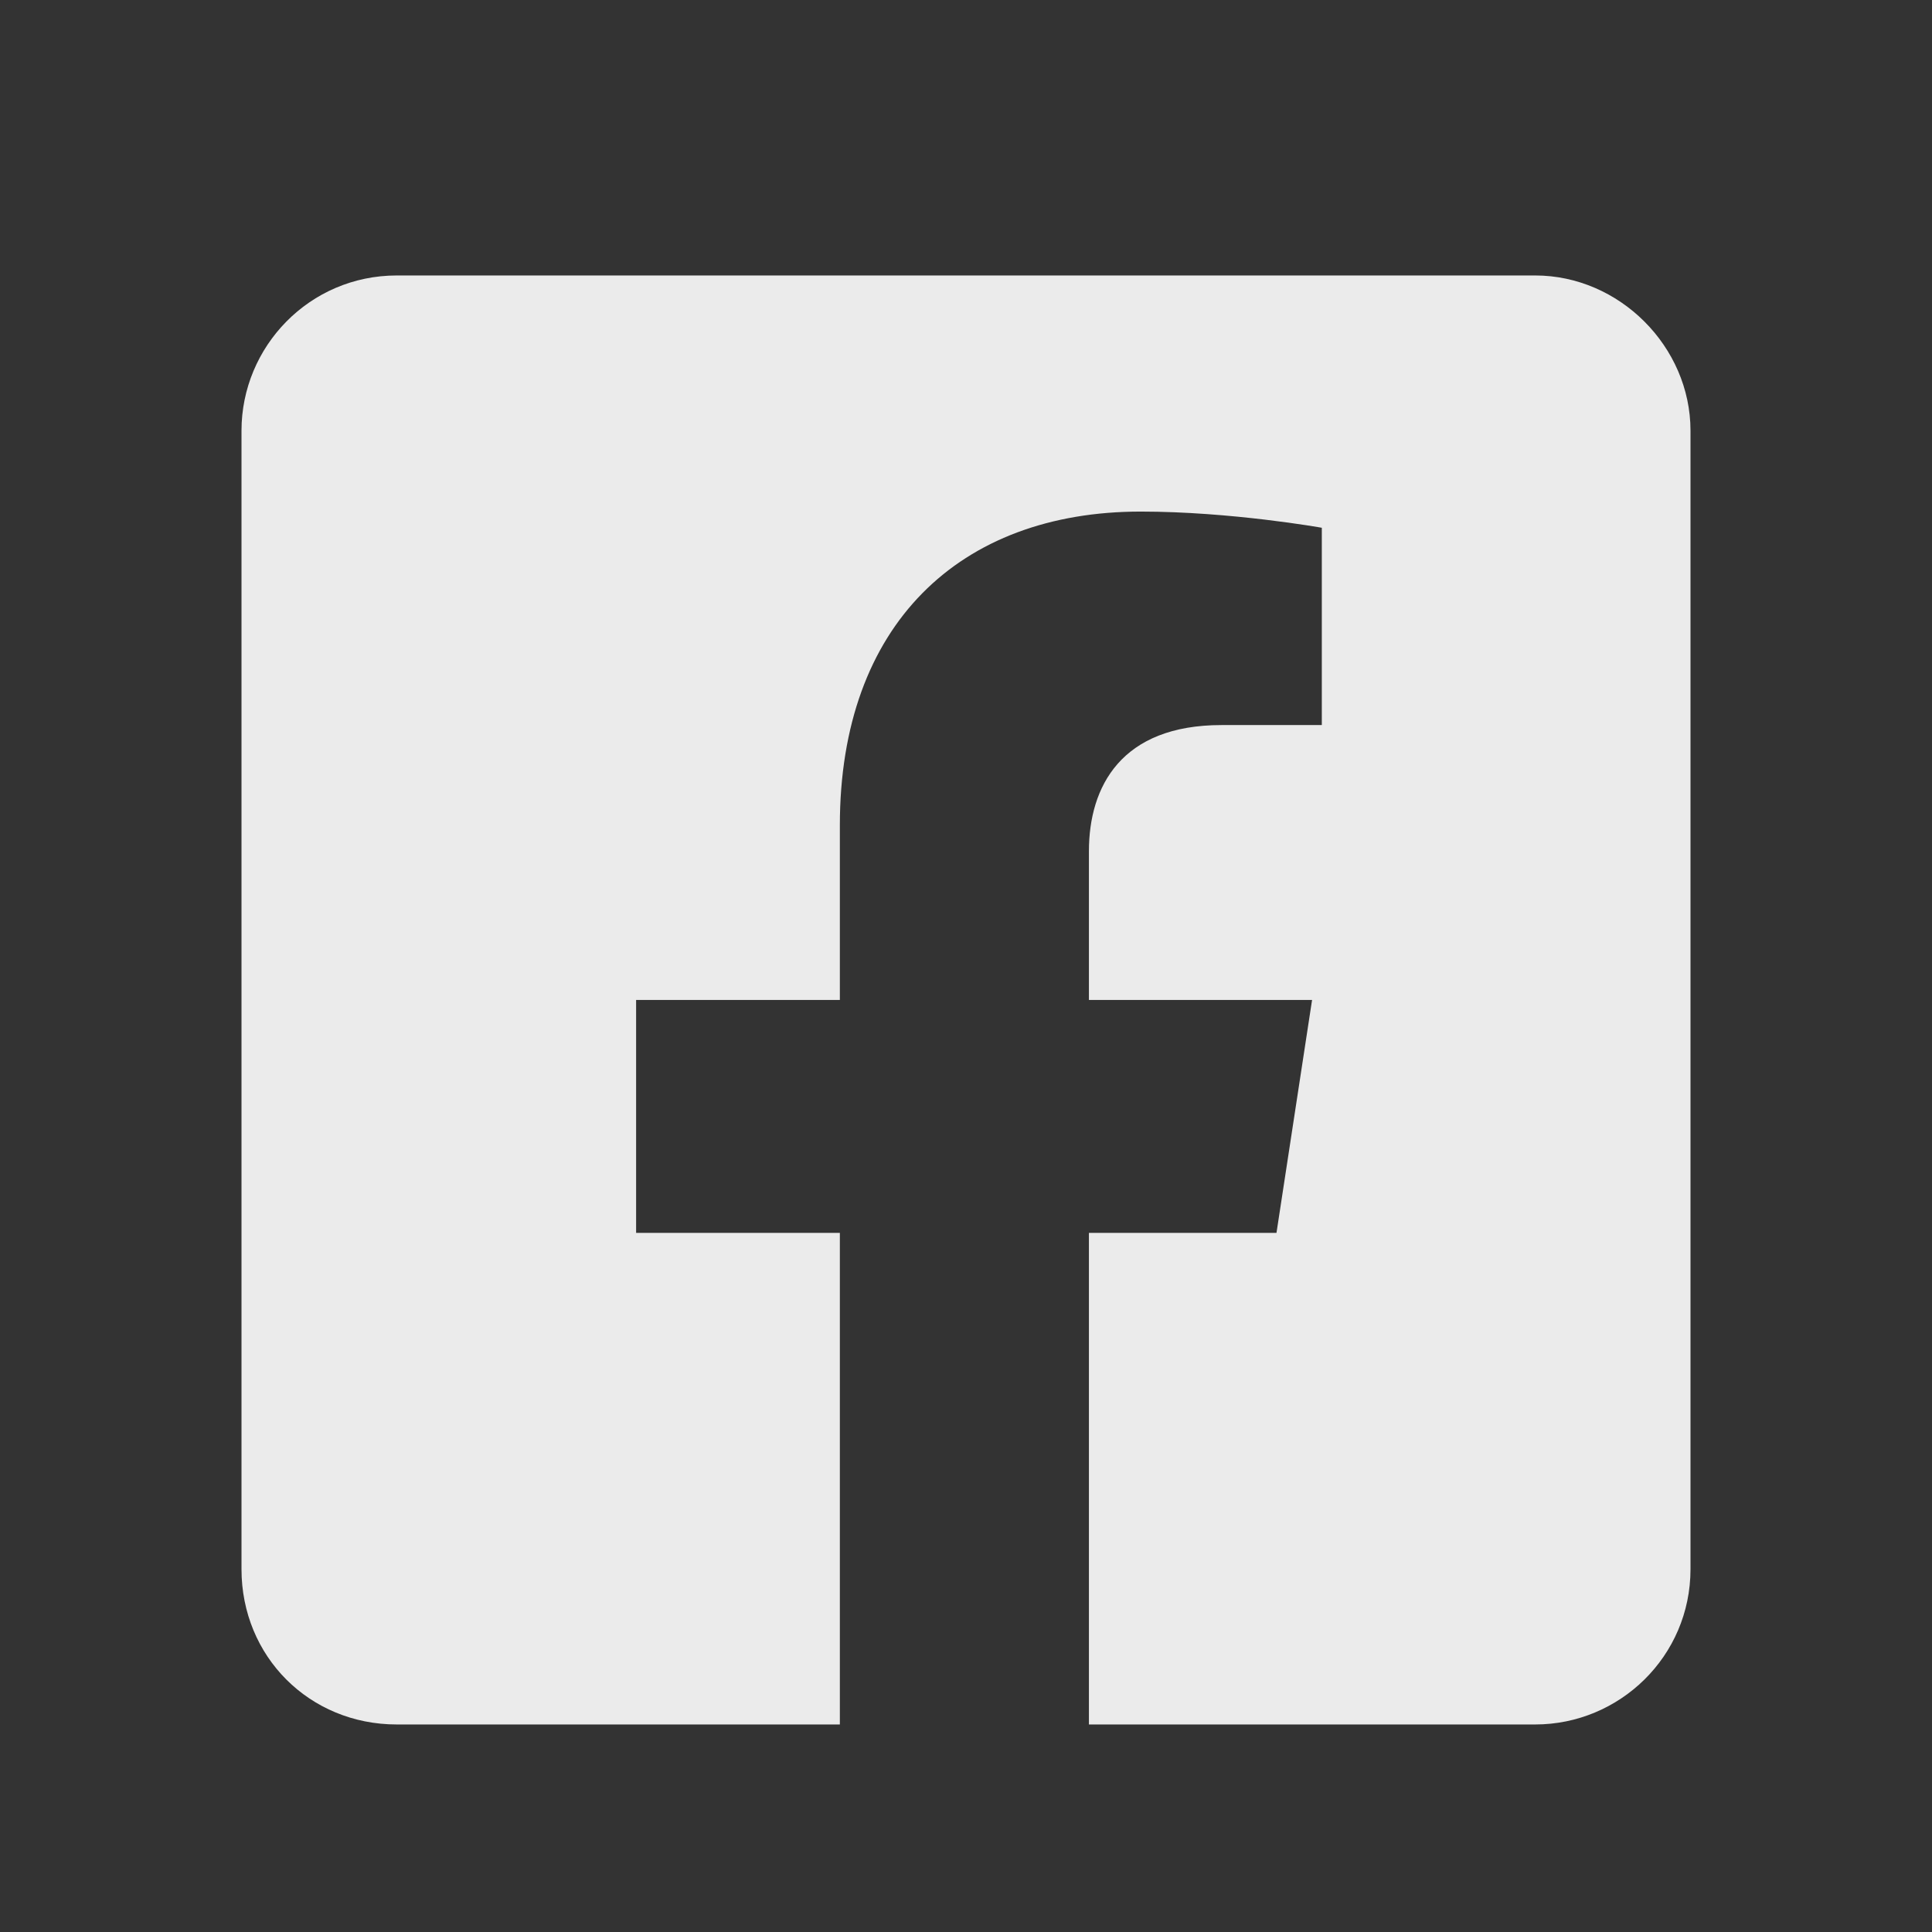 <svg width="24" height="24" viewBox="0 0 24 24" fill="none" xmlns="http://www.w3.org/2000/svg">
<rect x="0" y="0" width="24" height="24" fill="#333333" stroke="none"/>
<g opacity="0.9">
<path d="M19.071 3.422H4.929C3.844 3.422 3 4.306 3 5.35V19.493C3 20.578 3.844 21.422 4.929 21.422H10.433V15.315H7.902V12.422H10.433V10.252C10.433 7.761 11.92 6.355 14.17 6.355C15.295 6.355 16.42 6.556 16.42 6.556V9.007H15.174C13.929 9.007 13.527 9.77 13.527 10.574V12.422H16.299L15.857 15.315H13.527V21.422H19.071C20.116 21.422 21 20.578 21 19.493V5.35C21 4.306 20.116 3.422 19.071 3.422Z" fill="white"/>
</g>
</svg>
